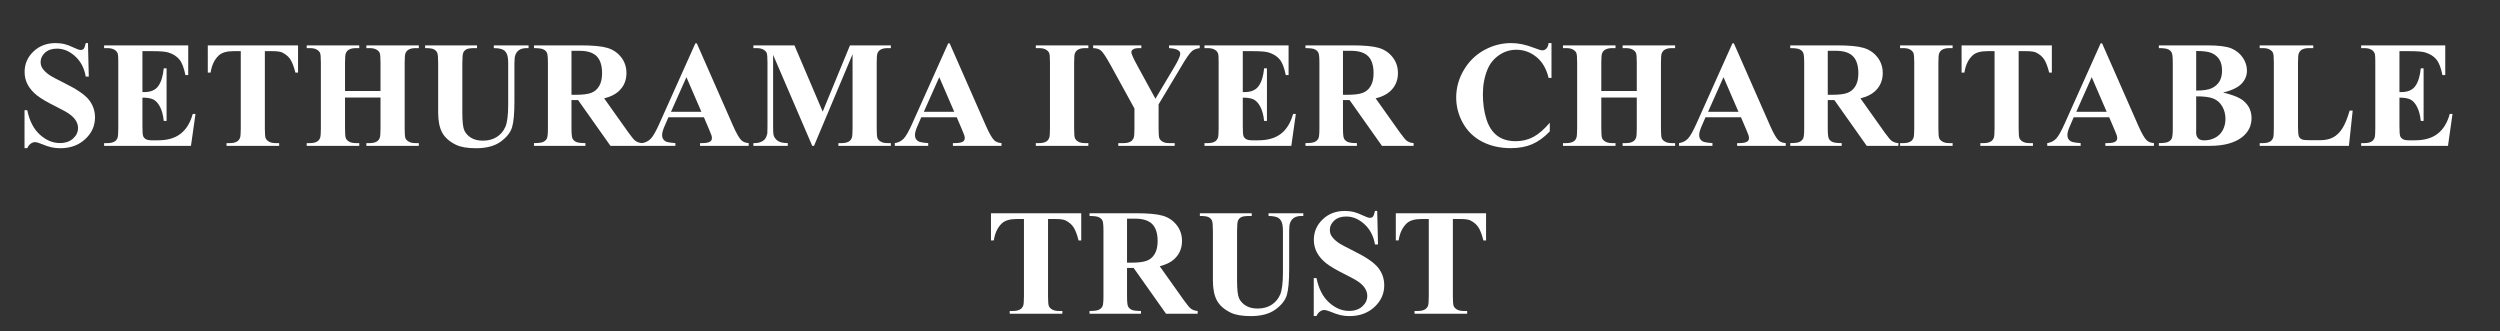 <?xml version="1.0" encoding="UTF-8" standalone="no"?>
<svg
   xmlns:dc="http://purl.org/dc/elements/1.1/"
   xmlns:cc="http://creativecommons.org/ns#"
   xmlns:rdf="http://www.w3.org/1999/02/22-rdf-syntax-ns#"
   xmlns:svg="http://www.w3.org/2000/svg"
   xmlns="http://www.w3.org/2000/svg"
   viewBox="0 0 331.261 43.915"
   height="43.915"
   width="331.261"
   xml:space="preserve"
   id="svg2"
   version="1.1"><rect x="0" y="0" width="331.261" height="43.915" fill="#333333" stroke="none"/><defs
     id="defs6"><clipPath
       id="clipPath18"
       clipPathUnits="userSpaceOnUse"><path
         id="path16"
         d="M 0,32.936 H 248.446 V 0 H 0 Z" /></clipPath></defs><g
     transform="matrix(1.333,0,0,-1.333,0,43.915)"
     id="g10"><g
       id="g12"><g
         clip-path="url(#clipPath18)"
         id="g14"><g
           transform="translate(8.744,28.662)"
           id="g20"><path
             id="path22"
             style="fill:#ffffff;fill-opacity:1;fill-rule:nonzero;stroke:none"
             d="m 0,0 0.081,-3.329 h -0.302 c -0.142,0.834 -0.492,1.506 -1.05,2.014 -0.557,0.508 -1.16,0.763 -1.808,0.763 -0.501,0 -0.898,-0.134 -1.19,-0.402 -0.292,-0.267 -0.438,-0.576 -0.438,-0.924 0,-0.221 0.052,-0.417 0.155,-0.589 0.142,-0.231 0.37,-0.46 0.685,-0.685 0.23,-0.162 0.763,-0.45 1.598,-0.862 1.169,-0.575 1.957,-1.117 2.365,-1.628 0.403,-0.511 0.604,-1.095 0.604,-1.753 0,-0.834 -0.325,-1.553 -0.976,-2.155 -0.651,-0.601 -1.477,-0.902 -2.479,-0.902 -0.314,0 -0.611,0.032 -0.891,0.096 -0.28,0.064 -0.631,0.184 -1.054,0.361 -0.236,0.098 -0.429,0.147 -0.582,0.147 -0.127,0 -0.262,-0.049 -0.405,-0.147 -0.142,-0.099 -0.257,-0.248 -0.346,-0.449 h -0.273 v 3.77 h 0.273 c 0.216,-1.059 0.632,-1.869 1.249,-2.427 0.616,-0.557 1.28,-0.836 1.992,-0.836 0.55,0 0.988,0.151 1.315,0.45 0.327,0.299 0.49,0.648 0.49,1.046 0,0.236 -0.063,0.464 -0.188,0.685 -0.125,0.221 -0.316,0.431 -0.571,0.629 -0.255,0.199 -0.707,0.458 -1.355,0.777 -0.909,0.448 -1.562,0.828 -1.96,1.142 -0.397,0.314 -0.703,0.666 -0.917,1.054 -0.213,0.387 -0.32,0.815 -0.32,1.281 0,0.796 0.292,1.474 0.877,2.034 0.584,0.559 1.32,0.839 2.209,0.839 0.324,0 0.639,-0.039 0.943,-0.118 0.231,-0.059 0.512,-0.168 0.844,-0.327 0.331,-0.16 0.563,-0.24 0.696,-0.24 0.127,0 0.228,0.039 0.302,0.118 0.073,0.079 0.142,0.268 0.206,0.567 z" /></g><g
           transform="translate(14.158,27.859)"
           id="g24"><path
             id="path26"
             style="fill:#ffffff;fill-opacity:1;fill-rule:nonzero;stroke:none"
             d="m 0,0 v -4.066 h 0.199 c 0.633,0 1.093,0.199 1.377,0.597 0.285,0.397 0.467,0.984 0.545,1.76 h 0.28 V -6.938 H 2.121 C 2.063,-6.369 1.938,-5.902 1.75,-5.539 1.56,-5.176 1.34,-4.932 1.09,-4.806 0.84,-4.681 0.476,-4.619 0,-4.619 v -2.813 c 0,-0.55 0.023,-0.886 0.07,-1.009 0.047,-0.122 0.134,-0.224 0.262,-0.302 0.127,-0.078 0.333,-0.118 0.618,-0.118 h 0.597 c 0.933,0 1.681,0.216 2.243,0.648 0.562,0.433 0.966,1.09 1.211,1.975 H 5.274 L 4.825,-9.413 h -8.634 v 0.272 h 0.332 c 0.29,0 0.523,0.051 0.7,0.155 0.128,0.068 0.226,0.186 0.295,0.353 0.053,0.118 0.081,0.428 0.081,0.929 v 6.57 c 0,0.451 -0.013,0.729 -0.037,0.832 -0.049,0.172 -0.14,0.304 -0.273,0.398 -0.186,0.137 -0.442,0.206 -0.766,0.206 H -3.809 V 0.575 H 4.552 V -2.379 H 4.272 C 4.13,-1.657 3.93,-1.139 3.672,-0.825 3.414,-0.511 3.049,-0.28 2.578,-0.133 2.303,-0.044 1.788,0 1.031,0 Z" /></g><g
           transform="translate(29.627,28.434)"
           id="g28"><path
             id="path30"
             style="fill:#ffffff;fill-opacity:1;fill-rule:nonzero;stroke:none"
             d="m 0,0 v -2.704 h -0.265 c -0.157,0.624 -0.332,1.072 -0.523,1.345 -0.192,0.272 -0.455,0.49 -0.789,0.651 -0.186,0.089 -0.513,0.133 -0.979,0.133 H -3.3 v -7.704 c 0,-0.511 0.028,-0.83 0.085,-0.958 0.056,-0.128 0.167,-0.24 0.331,-0.336 0.165,-0.095 0.389,-0.142 0.674,-0.142 h 0.332 v -0.273 h -5.23 v 0.273 h 0.331 c 0.29,0 0.523,0.05 0.7,0.154 0.128,0.068 0.228,0.186 0.302,0.353 0.054,0.119 0.081,0.428 0.081,0.929 v 7.704 h -0.722 c -0.673,0 -1.161,-0.142 -1.466,-0.427 -0.427,-0.398 -0.697,-0.965 -0.81,-1.702 h -0.28 V 0 Z" /></g><g
           transform="translate(34.296,23.248)"
           id="g32"><path
             id="path34"
             style="fill:#ffffff;fill-opacity:1;fill-rule:nonzero;stroke:none"
             d="m 0,0 v -3.093 c 0,-0.511 0.028,-0.83 0.085,-0.958 0.056,-0.128 0.167,-0.24 0.331,-0.336 0.165,-0.095 0.387,-0.142 0.667,-0.142 h 0.332 v -0.273 h -5.223 v 0.273 h 0.331 c 0.29,0 0.523,0.05 0.7,0.154 0.128,0.068 0.226,0.187 0.295,0.354 0.054,0.118 0.081,0.427 0.081,0.928 v 6.57 c 0,0.511 -0.027,0.83 -0.081,0.958 C -2.536,4.562 -2.646,4.674 -2.81,4.77 -2.975,4.865 -3.197,4.913 -3.477,4.913 H -3.808 V 5.186 H 1.415 V 4.913 H 1.083 C 0.793,4.913 0.56,4.862 0.383,4.759 0.255,4.69 0.155,4.572 0.081,4.405 0.027,4.287 0,3.978 0,3.477 V 0.648 h 3.528 v 2.829 c 0,0.511 -0.027,0.83 -0.081,0.958 C 3.394,4.562 3.283,4.674 3.116,4.77 2.949,4.865 2.726,4.913 2.446,4.913 H 2.122 V 5.186 H 7.336 V 4.913 H 7.013 C 6.718,4.913 6.485,4.862 6.313,4.759 6.185,4.69 6.084,4.572 6.011,4.405 5.957,4.287 5.93,3.978 5.93,3.477 v -6.57 c 0,-0.511 0.027,-0.83 0.081,-0.958 0.054,-0.128 0.164,-0.24 0.331,-0.336 0.167,-0.095 0.39,-0.142 0.671,-0.142 H 7.336 V -4.802 H 2.122 v 0.273 h 0.324 c 0.294,0 0.528,0.05 0.7,0.154 0.127,0.068 0.228,0.187 0.301,0.354 0.054,0.118 0.081,0.427 0.081,0.928 l 0,3.093 z" /></g><g
           transform="translate(42.259,28.434)"
           id="g36"><path
             id="path38"
             style="fill:#ffffff;fill-opacity:1;fill-rule:nonzero;stroke:none"
             d="M 0,0 H 5.156 V -0.273 H 4.898 C 4.51,-0.273 4.244,-0.313 4.099,-0.394 3.954,-0.475 3.851,-0.587 3.79,-0.729 3.729,-0.872 3.698,-1.228 3.698,-1.797 v -4.891 c 0,-0.894 0.067,-1.485 0.202,-1.775 0.135,-0.29 0.357,-0.531 0.667,-0.722 0.309,-0.191 0.7,-0.287 1.171,-0.287 0.54,0 1.001,0.121 1.381,0.364 0.381,0.242 0.666,0.578 0.855,1.006 0.189,0.427 0.283,1.171 0.283,2.231 v 4.074 c 0,0.446 -0.047,0.766 -0.14,0.957 -0.093,0.192 -0.211,0.324 -0.353,0.398 -0.221,0.113 -0.533,0.169 -0.936,0.169 V 0 h 3.455 v -0.273 h -0.206 c -0.28,0 -0.514,-0.056 -0.7,-0.169 C 9.19,-0.555 9.055,-0.725 8.972,-0.95 8.908,-1.107 8.876,-1.39 8.876,-1.797 v -3.794 c 0,-1.173 -0.077,-2.021 -0.232,-2.541 -0.155,-0.521 -0.532,-0.999 -1.131,-1.436 -0.599,-0.437 -1.416,-0.656 -2.452,-0.656 -0.865,0 -1.533,0.115 -2.004,0.347 -0.643,0.314 -1.098,0.716 -1.363,1.208 -0.265,0.491 -0.398,1.151 -0.398,1.981 v 4.891 c 0,0.574 -0.032,0.931 -0.095,1.071 -0.064,0.14 -0.175,0.252 -0.332,0.335 C 0.712,-0.307 0.422,-0.268 0,-0.273 Z" /></g><g
           transform="translate(56.807,27.896)"
           id="g40"><path
             id="path42"
             style="fill:#ffffff;fill-opacity:1;fill-rule:nonzero;stroke:none"
             d="m 0,0 v -4.375 h 0.42 c 0.683,0 1.193,0.063 1.532,0.188 0.339,0.125 0.605,0.351 0.799,0.677 0.194,0.327 0.291,0.753 0.291,1.278 0,0.761 -0.178,1.324 -0.534,1.687 C 2.152,-0.182 1.579,0 0.788,0 Z m 0,-4.898 v -2.799 c 0,-0.54 0.033,-0.881 0.1,-1.02 0.066,-0.141 0.182,-0.252 0.349,-0.335 0.167,-0.084 0.479,-0.125 0.936,-0.125 V -9.45 h -5.112 v 0.273 c 0.461,0 0.774,0.042 0.939,0.128 0.164,0.086 0.28,0.198 0.346,0.336 0.067,0.137 0.1,0.476 0.1,1.016 v 6.482 c 0,0.54 -0.033,0.88 -0.1,1.02 -0.066,0.14 -0.183,0.252 -0.35,0.335 -0.166,0.084 -0.479,0.125 -0.935,0.125 v 0.273 h 4.641 c 1.208,0 2.091,-0.083 2.651,-0.25 0.56,-0.167 1.017,-0.475 1.37,-0.925 0.354,-0.449 0.53,-0.976 0.53,-1.58 0,-0.737 -0.264,-1.346 -0.795,-1.827 C 4.332,-4.348 3.857,-4.577 3.249,-4.729 L 5.65,-8.11 c 0.314,-0.436 0.538,-0.709 0.67,-0.817 0.201,-0.153 0.434,-0.236 0.7,-0.25 V -9.45 H 3.875 l -3.219,4.552 z" /></g><g
           transform="translate(69.72,21.834)"
           id="g44"><path
             id="path46"
             style="fill:#ffffff;fill-opacity:1;fill-rule:nonzero;stroke:none"
             d="M 0,0 -1.487,3.44 -3.02,0 Z m 0.251,-0.545 h -3.528 l -0.42,-0.973 c -0.138,-0.323 -0.207,-0.59 -0.207,-0.802 0,-0.28 0.113,-0.487 0.339,-0.618 0.132,-0.08 0.46,-0.138 0.98,-0.177 v -0.273 h -3.322 v 0.273 c 0.358,0.053 0.653,0.202 0.884,0.445 0.23,0.243 0.515,0.745 0.854,1.507 l 3.572,7.969 h 0.141 L 3.146,-1.385 C 3.489,-2.16 3.771,-2.649 3.992,-2.851 4.159,-3.003 4.396,-3.091 4.7,-3.115 v -0.273 h -4.833 v 0.273 h 0.199 c 0.388,0 0.661,0.053 0.818,0.162 0.108,0.078 0.162,0.191 0.162,0.339 0,0.088 -0.015,0.178 -0.044,0.272 -0.01,0.044 -0.083,0.229 -0.221,0.552 z" /></g><g
           transform="translate(81.778,21.849)"
           id="g48"><path
             id="path50"
             style="fill:#ffffff;fill-opacity:1;fill-rule:nonzero;stroke:none"
             d="M 0,0 2.711,6.585 H 6.776 V 6.312 H 6.452 C 6.158,6.312 5.922,6.261 5.745,6.158 5.623,6.089 5.524,5.974 5.451,5.812 5.396,5.694 5.37,5.387 5.37,4.891 v -6.584 c 0,-0.511 0.026,-0.83 0.081,-0.958 0.054,-0.128 0.164,-0.241 0.331,-0.336 0.167,-0.096 0.391,-0.143 0.67,-0.143 H 6.776 V -3.402 H 1.562 v 0.272 h 0.324 c 0.295,0 0.53,0.051 0.707,0.154 0.123,0.069 0.22,0.187 0.295,0.354 0.053,0.118 0.081,0.428 0.081,0.929 v 7.401 l -3.831,-9.11 h -0.177 l -3.889,9.045 v -7.035 c 0,-0.491 0.012,-0.793 0.036,-0.906 0.065,-0.245 0.204,-0.446 0.417,-0.6 0.213,-0.156 0.548,-0.232 1.005,-0.232 v -0.272 h -3.418 v 0.272 h 0.104 c 0.221,-0.005 0.427,0.03 0.618,0.107 0.192,0.076 0.337,0.177 0.435,0.305 0.098,0.128 0.174,0.307 0.228,0.538 0.01,0.054 0.015,0.304 0.015,0.751 v 6.32 c 0,0.506 -0.027,0.821 -0.081,0.946 -0.054,0.126 -0.164,0.236 -0.331,0.332 -0.167,0.096 -0.391,0.143 -0.67,0.143 h -0.318 v 0.273 h 4.081 z" /></g><g
           transform="translate(94.853,21.834)"
           id="g52"><path
             id="path54"
             style="fill:#ffffff;fill-opacity:1;fill-rule:nonzero;stroke:none"
             d="M 0,0 -1.487,3.44 -3.02,0 Z m 0.251,-0.545 h -3.528 l -0.42,-0.973 c -0.138,-0.323 -0.206,-0.59 -0.206,-0.802 0,-0.28 0.112,-0.487 0.339,-0.618 0.131,-0.08 0.459,-0.138 0.979,-0.177 v -0.273 h -3.322 v 0.273 c 0.358,0.053 0.653,0.202 0.884,0.445 0.231,0.243 0.515,0.745 0.854,1.507 l 3.572,7.969 h 0.141 L 3.146,-1.385 C 3.489,-2.16 3.771,-2.649 3.993,-2.851 4.16,-3.003 4.396,-3.091 4.7,-3.115 v -0.273 h -4.832 v 0.273 h 0.198 c 0.389,0 0.662,0.053 0.819,0.162 0.107,0.078 0.162,0.191 0.162,0.339 0,0.088 -0.016,0.178 -0.045,0.272 -0.01,0.044 -0.083,0.229 -0.221,0.552 z" /></g><g
           transform="translate(108.186,18.719)"
           id="g56"><path
             id="path58"
             style="fill:#ffffff;fill-opacity:1;fill-rule:nonzero;stroke:none"
             d="M 0,0 V -0.272 H -5.223 V 0 h 0.332 c 0.29,0 0.523,0.051 0.7,0.154 0.127,0.069 0.225,0.187 0.294,0.354 0.054,0.118 0.082,0.428 0.082,0.929 v 6.569 c 0,0.511 -0.028,0.83 -0.082,0.958 C -3.951,9.091 -4.061,9.203 -4.225,9.299 -4.39,9.395 -4.61,9.442 -4.891,9.442 H -5.223 V 9.715 H 0 V 9.442 h -0.332 c -0.29,0 -0.522,-0.051 -0.699,-0.154 C -1.158,9.219 -1.26,9.101 -1.334,8.935 -1.388,8.816 -1.414,8.507 -1.414,8.006 V 1.437 c 0,-0.511 0.028,-0.831 0.085,-0.958 C -1.273,0.351 -1.163,0.238 -0.998,0.143 -0.834,0.047 -0.611,0 -0.332,0 Z" /></g><g
           transform="translate(119.257,28.434)"
           id="g60"><path
             id="path62"
             style="fill:#ffffff;fill-opacity:1;fill-rule:nonzero;stroke:none"
             d="m 0,0 v -0.273 c -0.329,-0.044 -0.582,-0.14 -0.759,-0.287 -0.246,-0.206 -0.634,-0.769 -1.164,-1.687 l -2.166,-3.617 v -2.415 c 0,-0.515 0.027,-0.837 0.081,-0.962 0.055,-0.125 0.16,-0.236 0.321,-0.332 0.159,-0.095 0.372,-0.142 0.637,-0.142 h 0.56 v -0.273 h -5.606 v 0.273 h 0.523 c 0.295,0 0.528,0.05 0.7,0.154 0.128,0.068 0.228,0.186 0.302,0.353 0.054,0.119 0.081,0.428 0.081,0.929 v 2.003 l -2.35,4.279 c -0.467,0.845 -0.796,1.343 -0.987,1.492 -0.192,0.15 -0.446,0.227 -0.766,0.232 V 0 h 4.788 v -0.273 h -0.214 c -0.29,0 -0.493,-0.041 -0.608,-0.125 C -6.742,-0.481 -6.8,-0.57 -6.8,-0.663 c 0,-0.177 0.197,-0.621 0.59,-1.334 l 1.805,-3.307 1.797,3.013 c 0.447,0.737 0.671,1.225 0.671,1.466 0,0.133 -0.065,0.243 -0.192,0.331 -0.167,0.123 -0.475,0.197 -0.921,0.221 l 0,0.273 z" /></g><g
           transform="translate(123.537,27.859)"
           id="g64"><path
             id="path66"
             style="fill:#ffffff;fill-opacity:1;fill-rule:nonzero;stroke:none"
             d="m 0,0 v -4.066 h 0.198 c 0.634,0 1.093,0.199 1.378,0.597 0.285,0.397 0.467,0.984 0.545,1.76 h 0.28 V -6.938 H 2.121 C 2.063,-6.369 1.937,-5.902 1.75,-5.539 1.56,-5.176 1.341,-4.932 1.09,-4.806 0.84,-4.681 0.477,-4.619 0,-4.619 v -2.813 c 0,-0.55 0.022,-0.886 0.07,-1.009 0.046,-0.122 0.133,-0.224 0.261,-0.302 0.128,-0.078 0.334,-0.118 0.619,-0.118 h 0.597 c 0.932,0 1.68,0.216 2.242,0.648 0.563,0.433 0.967,1.09 1.212,1.975 H 5.273 L 4.824,-9.413 h -8.633 v 0.272 h 0.332 c 0.289,0 0.523,0.051 0.7,0.155 0.128,0.068 0.225,0.186 0.295,0.353 0.053,0.118 0.081,0.428 0.081,0.929 v 6.57 c 0,0.451 -0.013,0.729 -0.037,0.832 -0.049,0.172 -0.14,0.304 -0.273,0.398 -0.186,0.137 -0.442,0.206 -0.766,0.206 H -3.809 V 0.575 H 4.552 V -2.379 H 4.272 C 4.13,-1.657 3.93,-1.139 3.671,-0.825 3.414,-0.511 3.049,-0.28 2.578,-0.133 2.303,-0.044 1.787,0 1.031,0 Z" /></g><g
           transform="translate(133.496,27.896)"
           id="g68"><path
             id="path70"
             style="fill:#ffffff;fill-opacity:1;fill-rule:nonzero;stroke:none"
             d="m 0,0 v -4.375 h 0.42 c 0.683,0 1.193,0.063 1.532,0.188 0.339,0.125 0.605,0.351 0.799,0.677 0.193,0.327 0.291,0.753 0.291,1.278 0,0.761 -0.179,1.324 -0.534,1.687 C 2.151,-0.182 1.578,0 0.788,0 Z m 0,-4.898 v -2.799 c 0,-0.54 0.032,-0.881 0.1,-1.02 0.065,-0.141 0.182,-0.252 0.349,-0.335 0.167,-0.084 0.479,-0.125 0.936,-0.125 V -9.45 h -5.113 v 0.273 c 0.462,0 0.775,0.042 0.94,0.128 0.164,0.086 0.28,0.198 0.346,0.336 0.067,0.137 0.099,0.476 0.099,1.016 v 6.482 c 0,0.54 -0.032,0.88 -0.099,1.02 -0.066,0.14 -0.183,0.252 -0.35,0.335 -0.167,0.084 -0.479,0.125 -0.936,0.125 v 0.273 h 4.641 c 1.208,0 2.092,-0.083 2.651,-0.25 0.561,-0.167 1.017,-0.475 1.371,-0.925 0.353,-0.449 0.53,-0.976 0.53,-1.58 C 5.465,-2.954 5.2,-3.563 4.67,-4.044 4.331,-4.348 3.857,-4.577 3.248,-4.729 L 5.649,-8.11 C 5.964,-8.546 6.187,-8.819 6.319,-8.927 6.521,-9.08 6.754,-9.163 7.02,-9.177 V -9.45 H 3.874 l -3.219,4.552 z" /></g><g
           transform="translate(154.223,28.662)"
           id="g72"><path
             id="path74"
             style="fill:#ffffff;fill-opacity:1;fill-rule:nonzero;stroke:none"
             d="m 0,0 v -3.462 h -0.287 c -0.216,0.904 -0.618,1.596 -1.208,2.077 -0.589,0.482 -1.257,0.722 -2.003,0.722 -0.624,0 -1.196,-0.179 -1.717,-0.538 -0.52,-0.358 -0.901,-0.827 -1.141,-1.406 -0.31,-0.742 -0.464,-1.567 -0.464,-2.476 0,-0.894 0.112,-1.707 0.339,-2.441 0.225,-0.735 0.579,-1.289 1.06,-1.665 0.482,-0.375 1.105,-0.563 1.871,-0.563 0.628,0 1.204,0.138 1.728,0.412 0.522,0.276 1.074,0.749 1.653,1.422 V -8.78 c -0.56,-0.584 -1.143,-1.008 -1.75,-1.271 -0.606,-0.262 -1.314,-0.393 -2.125,-0.393 -1.065,0 -2.012,0.214 -2.84,0.64 -0.827,0.427 -1.465,1.041 -1.915,1.842 -0.448,0.8 -0.674,1.651 -0.674,2.555 0,0.953 0.249,1.857 0.748,2.711 0.498,0.855 1.172,1.518 2.018,1.989 0.849,0.472 1.748,0.707 2.7,0.707 0.702,0 1.444,-0.152 2.225,-0.457 0.452,-0.176 0.739,-0.265 0.862,-0.265 0.157,0 0.293,0.058 0.409,0.173 0.115,0.116 0.19,0.299 0.224,0.549 z" /></g><g
           transform="translate(159.174,23.248)"
           id="g76"><path
             id="path78"
             style="fill:#ffffff;fill-opacity:1;fill-rule:nonzero;stroke:none"
             d="m 0,0 v -3.093 c 0,-0.511 0.028,-0.83 0.085,-0.958 0.056,-0.128 0.166,-0.24 0.331,-0.336 0.164,-0.095 0.387,-0.142 0.667,-0.142 h 0.331 v -0.273 h -5.223 v 0.273 h 0.332 c 0.29,0 0.523,0.05 0.7,0.154 0.128,0.068 0.226,0.187 0.295,0.354 0.053,0.118 0.081,0.427 0.081,0.928 v 6.57 c 0,0.511 -0.028,0.83 -0.081,0.958 -0.054,0.127 -0.164,0.239 -0.329,0.335 -0.164,0.095 -0.385,0.143 -0.666,0.143 H -3.809 V 5.186 H 1.414 V 4.913 H 1.083 C 0.793,4.913 0.56,4.862 0.383,4.759 0.256,4.69 0.155,4.572 0.081,4.405 0.027,4.287 0,3.978 0,3.477 V 0.648 h 3.528 v 2.829 c 0,0.511 -0.027,0.83 -0.081,0.958 C 3.394,4.562 3.283,4.674 3.116,4.77 2.949,4.865 2.726,4.913 2.445,4.913 H 2.121 V 5.186 H 7.337 V 4.913 H 7.013 C 6.718,4.913 6.484,4.862 6.312,4.759 6.186,4.69 6.085,4.572 6.011,4.405 5.957,4.287 5.93,3.978 5.93,3.477 v -6.57 c 0,-0.511 0.027,-0.83 0.081,-0.958 0.053,-0.128 0.165,-0.24 0.332,-0.336 0.166,-0.095 0.389,-0.142 0.67,-0.142 H 7.337 V -4.802 H 2.121 v 0.273 h 0.324 c 0.295,0 0.529,0.05 0.701,0.154 0.127,0.068 0.228,0.187 0.301,0.354 0.054,0.118 0.081,0.427 0.081,0.928 l 0,3.093 z" /></g><g
           transform="translate(172.808,21.834)"
           id="g80"><path
             id="path82"
             style="fill:#ffffff;fill-opacity:1;fill-rule:nonzero;stroke:none"
             d="M 0,0 -1.488,3.44 -3.02,0 Z m 0.251,-0.545 h -3.528 l -0.42,-0.973 c -0.138,-0.323 -0.207,-0.59 -0.207,-0.802 0,-0.28 0.113,-0.487 0.339,-0.618 0.132,-0.08 0.46,-0.138 0.98,-0.177 v -0.273 h -3.322 v 0.273 c 0.358,0.053 0.653,0.202 0.884,0.445 0.23,0.243 0.515,0.745 0.854,1.507 l 3.572,7.969 h 0.14 l 3.603,-8.191 c 0.343,-0.775 0.625,-1.264 0.846,-1.466 0.167,-0.152 0.404,-0.24 0.707,-0.264 v -0.273 h -4.832 v 0.273 h 0.199 c 0.388,0 0.661,0.053 0.818,0.162 0.108,0.078 0.162,0.191 0.162,0.339 0,0.088 -0.015,0.178 -0.044,0.272 -0.01,0.044 -0.084,0.229 -0.221,0.552 z" /></g><g
           transform="translate(181.685,27.896)"
           id="g84"><path
             id="path86"
             style="fill:#ffffff;fill-opacity:1;fill-rule:nonzero;stroke:none"
             d="m 0,0 v -4.375 h 0.42 c 0.683,0 1.193,0.063 1.532,0.188 0.339,0.125 0.605,0.351 0.8,0.677 0.193,0.327 0.29,0.753 0.29,1.278 0,0.761 -0.178,1.324 -0.534,1.687 C 2.151,-0.182 1.579,0 0.788,0 Z m 0,-4.898 v -2.799 c 0,-0.54 0.033,-0.881 0.1,-1.02 0.065,-0.141 0.182,-0.252 0.349,-0.335 0.167,-0.084 0.479,-0.125 0.936,-0.125 V -9.45 h -5.113 v 0.273 c 0.462,0 0.775,0.042 0.941,0.128 0.163,0.086 0.279,0.198 0.345,0.336 0.067,0.137 0.099,0.476 0.099,1.016 v 6.482 c 0,0.54 -0.032,0.88 -0.099,1.02 -0.066,0.14 -0.183,0.252 -0.35,0.335 -0.167,0.084 -0.479,0.125 -0.936,0.125 v 0.273 h 4.641 c 1.208,0 2.093,-0.083 2.652,-0.25 0.56,-0.167 1.017,-0.475 1.371,-0.925 0.353,-0.449 0.53,-0.976 0.53,-1.58 C 5.466,-2.954 5.2,-3.563 4.67,-4.044 4.331,-4.348 3.857,-4.577 3.248,-4.729 L 5.649,-8.11 C 5.964,-8.546 6.187,-8.819 6.32,-8.927 6.521,-9.08 6.755,-9.163 7.02,-9.177 V -9.45 H 3.875 l -3.22,4.552 z" /></g><g
           transform="translate(194.096,18.719)"
           id="g88"><path
             id="path90"
             style="fill:#ffffff;fill-opacity:1;fill-rule:nonzero;stroke:none"
             d="M 0,0 V -0.272 H -5.223 V 0 h 0.332 c 0.289,0 0.523,0.051 0.7,0.154 0.128,0.069 0.225,0.187 0.295,0.354 0.053,0.118 0.081,0.428 0.081,0.929 v 6.569 c 0,0.511 -0.028,0.83 -0.081,0.958 -0.055,0.127 -0.165,0.239 -0.329,0.335 -0.165,0.096 -0.386,0.143 -0.666,0.143 H -5.223 V 9.715 H 0 V 9.442 h -0.331 c -0.29,0 -0.523,-0.051 -0.7,-0.154 C -1.159,9.219 -1.26,9.101 -1.333,8.935 -1.388,8.816 -1.414,8.507 -1.414,8.006 V 1.437 c 0,-0.511 0.027,-0.831 0.085,-0.958 C -1.273,0.351 -1.163,0.238 -0.998,0.143 -0.834,0.047 -0.611,0 -0.331,0 Z" /></g><g
           transform="translate(203.96,28.434)"
           id="g92"><path
             id="path94"
             style="fill:#ffffff;fill-opacity:1;fill-rule:nonzero;stroke:none"
             d="m 0,0 v -2.704 h -0.266 c -0.157,0.624 -0.331,1.072 -0.522,1.345 -0.191,0.272 -0.455,0.49 -0.788,0.651 -0.188,0.089 -0.514,0.133 -0.981,0.133 H -3.3 v -7.704 c 0,-0.511 0.028,-0.83 0.085,-0.958 0.056,-0.128 0.166,-0.24 0.33,-0.336 0.165,-0.095 0.39,-0.142 0.675,-0.142 h 0.331 v -0.273 h -5.229 v 0.273 h 0.331 c 0.29,0 0.523,0.05 0.7,0.154 0.128,0.068 0.228,0.186 0.302,0.353 0.053,0.119 0.081,0.428 0.081,0.929 v 7.704 h -0.722 c -0.673,0 -1.161,-0.142 -1.466,-0.427 -0.428,-0.398 -0.697,-0.965 -0.81,-1.702 h -0.28 V 0 Z" /></g><g
           transform="translate(209.41,21.834)"
           id="g96"><path
             id="path98"
             style="fill:#ffffff;fill-opacity:1;fill-rule:nonzero;stroke:none"
             d="M 0,0 -1.487,3.44 -3.02,0 Z m 0.251,-0.545 h -3.528 l -0.42,-0.973 c -0.138,-0.323 -0.206,-0.59 -0.206,-0.802 0,-0.28 0.112,-0.487 0.339,-0.618 0.131,-0.08 0.459,-0.138 0.979,-0.177 v -0.273 h -3.322 v 0.273 c 0.358,0.053 0.653,0.202 0.884,0.445 0.231,0.243 0.515,0.745 0.854,1.507 l 3.572,7.969 h 0.141 L 3.146,-1.385 C 3.489,-2.16 3.771,-2.649 3.993,-2.851 4.16,-3.003 4.396,-3.091 4.7,-3.115 v -0.273 h -4.832 v 0.273 h 0.198 c 0.389,0 0.662,0.053 0.819,0.162 0.107,0.078 0.162,0.191 0.162,0.339 0,0.088 -0.016,0.178 -0.045,0.272 -0.01,0.044 -0.083,0.229 -0.221,0.552 z" /></g><g
           transform="translate(218.308,23.941)"
           id="g100"><path
             id="path102"
             style="fill:#ffffff;fill-opacity:1;fill-rule:nonzero;stroke:none"
             d="M 0,0 C 0.697,0 1.213,0.079 1.543,0.236 1.875,0.393 2.129,0.614 2.306,0.899 2.482,1.184 2.571,1.547 2.571,1.989 2.571,2.431 2.483,2.793 2.31,3.076 2.135,3.358 1.886,3.573 1.562,3.72 1.238,3.867 0.718,3.938 0,3.934 Z m 0,-0.574 v -3.204 l -0.007,-0.368 c 0,-0.266 0.068,-0.466 0.203,-0.601 0.134,-0.135 0.334,-0.202 0.6,-0.202 0.392,0 0.756,0.087 1.086,0.261 0.332,0.174 0.586,0.427 0.763,0.758 0.176,0.331 0.265,0.701 0.265,1.11 0,0.466 -0.108,0.884 -0.324,1.255 C 2.37,-1.194 2.072,-0.936 1.694,-0.788 1.316,-0.641 0.752,-0.569 0,-0.574 m 2.682,0.375 c 0.947,-0.221 1.613,-0.488 1.996,-0.802 0.55,-0.447 0.825,-1.027 0.825,-1.738 0,-0.752 -0.302,-1.373 -0.906,-1.865 -0.742,-0.593 -1.82,-0.89 -3.234,-0.89 h -5.075 v 0.272 c 0.461,0 0.774,0.042 0.939,0.128 0.165,0.086 0.28,0.198 0.346,0.336 0.066,0.138 0.1,0.477 0.1,1.017 V 2.74 c 0,0.541 -0.034,0.881 -0.1,1.021 -0.066,0.139 -0.182,0.251 -0.349,0.335 -0.167,0.083 -0.48,0.125 -0.936,0.125 V 4.494 H 1.076 C 2.22,4.494 3.03,4.392 3.507,4.188 3.983,3.984 4.358,3.68 4.634,3.274 4.908,2.869 5.046,2.438 5.046,1.981 5.046,1.5 4.872,1.072 4.523,0.696 4.175,0.321 3.561,0.022 2.682,-0.199" /></g><g
           transform="translate(233.865,21.952)"
           id="g104"><path
             id="path106"
             style="fill:#ffffff;fill-opacity:1;fill-rule:nonzero;stroke:none"
             d="m 0,0 -0.376,-3.506 h -8.868 v 0.273 h 0.331 c 0.29,0 0.523,0.05 0.7,0.154 0.127,0.068 0.226,0.186 0.294,0.353 0.055,0.119 0.081,0.428 0.081,0.929 v 6.57 c 0,0.511 -0.026,0.83 -0.081,0.957 -0.054,0.128 -0.163,0.24 -0.327,0.335 -0.165,0.096 -0.387,0.144 -0.667,0.144 h -0.331 v 0.273 h 5.325 V 6.209 h -0.435 c -0.29,0 -0.522,-0.051 -0.7,-0.154 C -5.181,5.986 -5.281,5.868 -5.355,5.701 -5.409,5.583 -5.437,5.274 -5.437,4.773 v -6.364 c 0,-0.511 0.03,-0.837 0.089,-0.976 0.059,-0.14 0.174,-0.245 0.346,-0.313 0.123,-0.045 0.42,-0.066 0.892,-0.066 h 0.832 c 0.53,0 0.972,0.092 1.326,0.279 0.353,0.188 0.66,0.481 0.917,0.885 0.259,0.402 0.502,0.996 0.733,1.782 z" /></g><g
           transform="translate(238.513,27.859)"
           id="g108"><path
             id="path110"
             style="fill:#ffffff;fill-opacity:1;fill-rule:nonzero;stroke:none"
             d="m 0,0 v -4.066 h 0.199 c 0.634,0 1.093,0.199 1.378,0.597 0.284,0.397 0.466,0.984 0.545,1.76 H 2.401 V -6.938 H 2.122 C 2.063,-6.369 1.938,-5.902 1.75,-5.539 1.561,-5.176 1.341,-4.932 1.091,-4.806 0.84,-4.681 0.477,-4.619 0,-4.619 V -7.432 C 0,-7.982 0.023,-8.318 0.071,-8.441 0.116,-8.563 0.204,-8.665 0.332,-8.743 0.46,-8.821 0.666,-8.861 0.95,-8.861 h 0.597 c 0.933,0 1.681,0.216 2.243,0.648 0.563,0.433 0.967,1.09 1.212,1.975 H 5.274 L 4.825,-9.413 h -8.633 v 0.272 h 0.331 c 0.29,0 0.524,0.051 0.701,0.155 0.128,0.068 0.225,0.186 0.294,0.353 0.054,0.118 0.081,0.428 0.081,0.929 v 6.57 c 0,0.451 -0.012,0.729 -0.037,0.832 -0.049,0.172 -0.14,0.304 -0.272,0.398 -0.186,0.137 -0.442,0.206 -0.767,0.206 H -3.808 V 0.575 H 4.553 V -2.379 H 4.272 C 4.13,-1.657 3.931,-1.139 3.672,-0.825 3.415,-0.511 3.05,-0.28 2.578,-0.133 2.304,-0.044 1.788,0 1.031,0 Z" /></g><g
           transform="translate(107.478,11.747)"
           id="g112"><path
             id="path114"
             style="fill:#ffffff;fill-opacity:1;fill-rule:nonzero;stroke:none"
             d="m 0,0 v -2.703 h -0.265 c -0.157,0.624 -0.332,1.072 -0.523,1.345 -0.191,0.272 -0.454,0.489 -0.788,0.651 -0.187,0.089 -0.514,0.133 -0.98,0.133 H -3.3 v -7.704 c 0,-0.511 0.028,-0.83 0.085,-0.958 0.056,-0.128 0.166,-0.241 0.331,-0.336 0.164,-0.096 0.39,-0.143 0.674,-0.143 h 0.332 v -0.272 h -5.23 v 0.272 h 0.332 c 0.289,0 0.522,0.052 0.699,0.154 0.128,0.07 0.228,0.187 0.302,0.354 0.054,0.118 0.081,0.428 0.081,0.929 v 7.704 h -0.722 c -0.673,0 -1.161,-0.143 -1.466,-0.427 -0.427,-0.398 -0.697,-0.966 -0.809,-1.702 H -8.972 V 0 Z" /></g><g
           transform="translate(112.031,11.21)"
           id="g116"><path
             id="path118"
             style="fill:#ffffff;fill-opacity:1;fill-rule:nonzero;stroke:none"
             d="m 0,0 v -4.376 h 0.42 c 0.683,0 1.192,0.063 1.531,0.189 0.339,0.125 0.606,0.35 0.8,0.677 0.193,0.326 0.291,0.752 0.291,1.278 0,0.761 -0.179,1.323 -0.534,1.687 C 2.151,-0.182 1.578,0 0.788,0 Z m 0,-4.898 v -2.799 c 0,-0.54 0.032,-0.881 0.1,-1.021 0.065,-0.14 0.182,-0.252 0.349,-0.335 0.167,-0.084 0.479,-0.125 0.936,-0.125 V -9.45 h -5.113 v 0.272 c 0.462,0 0.775,0.042 0.94,0.128 0.164,0.086 0.28,0.198 0.346,0.336 0.066,0.138 0.099,0.477 0.099,1.017 v 6.481 c 0,0.54 -0.033,0.881 -0.099,1.021 -0.066,0.139 -0.183,0.252 -0.35,0.335 -0.167,0.084 -0.479,0.125 -0.936,0.125 v 0.272 h 4.641 c 1.208,0 2.092,-0.083 2.651,-0.25 0.561,-0.167 1.017,-0.475 1.371,-0.925 0.353,-0.449 0.53,-0.975 0.53,-1.58 C 5.465,-2.954 5.2,-3.563 4.67,-4.044 4.331,-4.349 3.857,-4.577 3.248,-4.729 L 5.649,-8.11 C 5.964,-8.547 6.187,-8.819 6.319,-8.928 6.521,-9.08 6.754,-9.163 7.02,-9.178 V -9.45 H 3.874 l -3.219,4.552 z" /></g><g
           transform="translate(119.27,11.747)"
           id="g120"><path
             id="path122"
             style="fill:#ffffff;fill-opacity:1;fill-rule:nonzero;stroke:none"
             d="M 0,0 H 5.156 V -0.272 H 4.898 C 4.511,-0.272 4.244,-0.312 4.1,-0.394 3.954,-0.475 3.852,-0.587 3.79,-0.729 3.729,-0.871 3.698,-1.228 3.698,-1.797 v -4.89 c 0,-0.894 0.068,-1.486 0.203,-1.776 0.134,-0.29 0.357,-0.53 0.666,-0.722 0.31,-0.191 0.701,-0.287 1.171,-0.287 0.54,0 1,0.121 1.381,0.365 0.381,0.243 0.666,0.578 0.855,1.005 0.189,0.427 0.284,1.171 0.284,2.232 v 4.073 c 0,0.446 -0.047,0.766 -0.14,0.957 -0.094,0.193 -0.212,0.324 -0.353,0.399 -0.222,0.112 -0.534,0.169 -0.936,0.169 V 0 h 3.454 v -0.272 h -0.206 c -0.28,0 -0.513,-0.057 -0.7,-0.169 C 9.19,-0.555 9.056,-0.724 8.973,-0.95 8.908,-1.107 8.877,-1.39 8.877,-1.797 v -3.794 c 0,-1.173 -0.078,-2.02 -0.232,-2.541 -0.156,-0.52 -0.532,-0.999 -1.131,-1.435 -0.599,-0.438 -1.417,-0.657 -2.453,-0.657 -0.865,0 -1.533,0.116 -2.003,0.347 C 2.414,-9.563 1.96,-9.16 1.694,-8.669 1.43,-8.178 1.297,-7.518 1.297,-6.687 v 4.89 c 0,0.574 -0.032,0.932 -0.096,1.071 C 1.137,-0.585 1.026,-0.474 0.869,-0.39 0.713,-0.307 0.423,-0.268 0,-0.272 Z" /></g><g
           transform="translate(136.898,11.976)"
           id="g124"><path
             id="path126"
             style="fill:#ffffff;fill-opacity:1;fill-rule:nonzero;stroke:none"
             d="m 0,0 0.081,-3.329 h -0.302 c -0.142,0.835 -0.493,1.506 -1.049,2.015 -0.558,0.507 -1.161,0.761 -1.809,0.761 -0.501,0 -0.898,-0.134 -1.19,-0.401 -0.292,-0.268 -0.438,-0.575 -0.438,-0.924 0,-0.222 0.052,-0.418 0.155,-0.59 0.143,-0.23 0.37,-0.459 0.685,-0.684 0.231,-0.162 0.763,-0.45 1.598,-0.863 1.169,-0.574 1.957,-1.117 2.365,-1.628 0.403,-0.51 0.604,-1.094 0.604,-1.752 0,-0.834 -0.326,-1.553 -0.976,-2.155 -0.651,-0.601 -1.477,-0.902 -2.479,-0.902 -0.314,0 -0.611,0.032 -0.891,0.096 -0.28,0.064 -0.631,0.184 -1.053,0.361 -0.236,0.098 -0.43,0.147 -0.582,0.147 -0.128,0 -0.263,-0.049 -0.406,-0.147 -0.142,-0.099 -0.257,-0.248 -0.345,-0.449 h -0.273 v 3.77 h 0.273 c 0.216,-1.059 0.632,-1.869 1.248,-2.427 0.616,-0.557 1.28,-0.836 1.993,-0.836 0.55,0 0.987,0.151 1.314,0.45 0.327,0.299 0.491,0.648 0.491,1.046 0,0.236 -0.063,0.464 -0.189,0.685 -0.125,0.221 -0.315,0.431 -0.57,0.629 -0.256,0.199 -0.707,0.458 -1.356,0.777 -0.909,0.448 -1.561,0.829 -1.96,1.142 -0.397,0.314 -0.703,0.666 -0.917,1.054 -0.212,0.387 -0.32,0.815 -0.32,1.281 0,0.796 0.292,1.474 0.877,2.033 0.584,0.561 1.32,0.84 2.21,0.84 0.323,0 0.638,-0.039 0.942,-0.118 0.231,-0.059 0.513,-0.168 0.843,-0.327 0.333,-0.16 0.565,-0.24 0.697,-0.24 0.127,0 0.228,0.039 0.302,0.118 0.073,0.079 0.143,0.267 0.206,0.567 z" /></g><g
           transform="translate(147.719,11.747)"
           id="g128"><path
             id="path130"
             style="fill:#ffffff;fill-opacity:1;fill-rule:nonzero;stroke:none"
             d="m 0,0 v -2.703 h -0.266 c -0.157,0.624 -0.331,1.072 -0.522,1.345 -0.191,0.272 -0.454,0.489 -0.788,0.651 -0.187,0.089 -0.514,0.133 -0.98,0.133 H -3.3 v -7.704 c 0,-0.511 0.028,-0.83 0.085,-0.958 0.056,-0.128 0.166,-0.241 0.33,-0.336 0.165,-0.096 0.39,-0.143 0.675,-0.143 h 0.331 v -0.272 h -5.229 v 0.272 h 0.331 c 0.29,0 0.523,0.052 0.7,0.154 0.128,0.07 0.228,0.187 0.302,0.354 0.054,0.118 0.081,0.428 0.081,0.929 v 7.704 h -0.722 c -0.673,0 -1.161,-0.143 -1.466,-0.427 -0.427,-0.398 -0.697,-0.966 -0.81,-1.702 h -0.28 V 0 Z" /></g></g></g></g></svg>